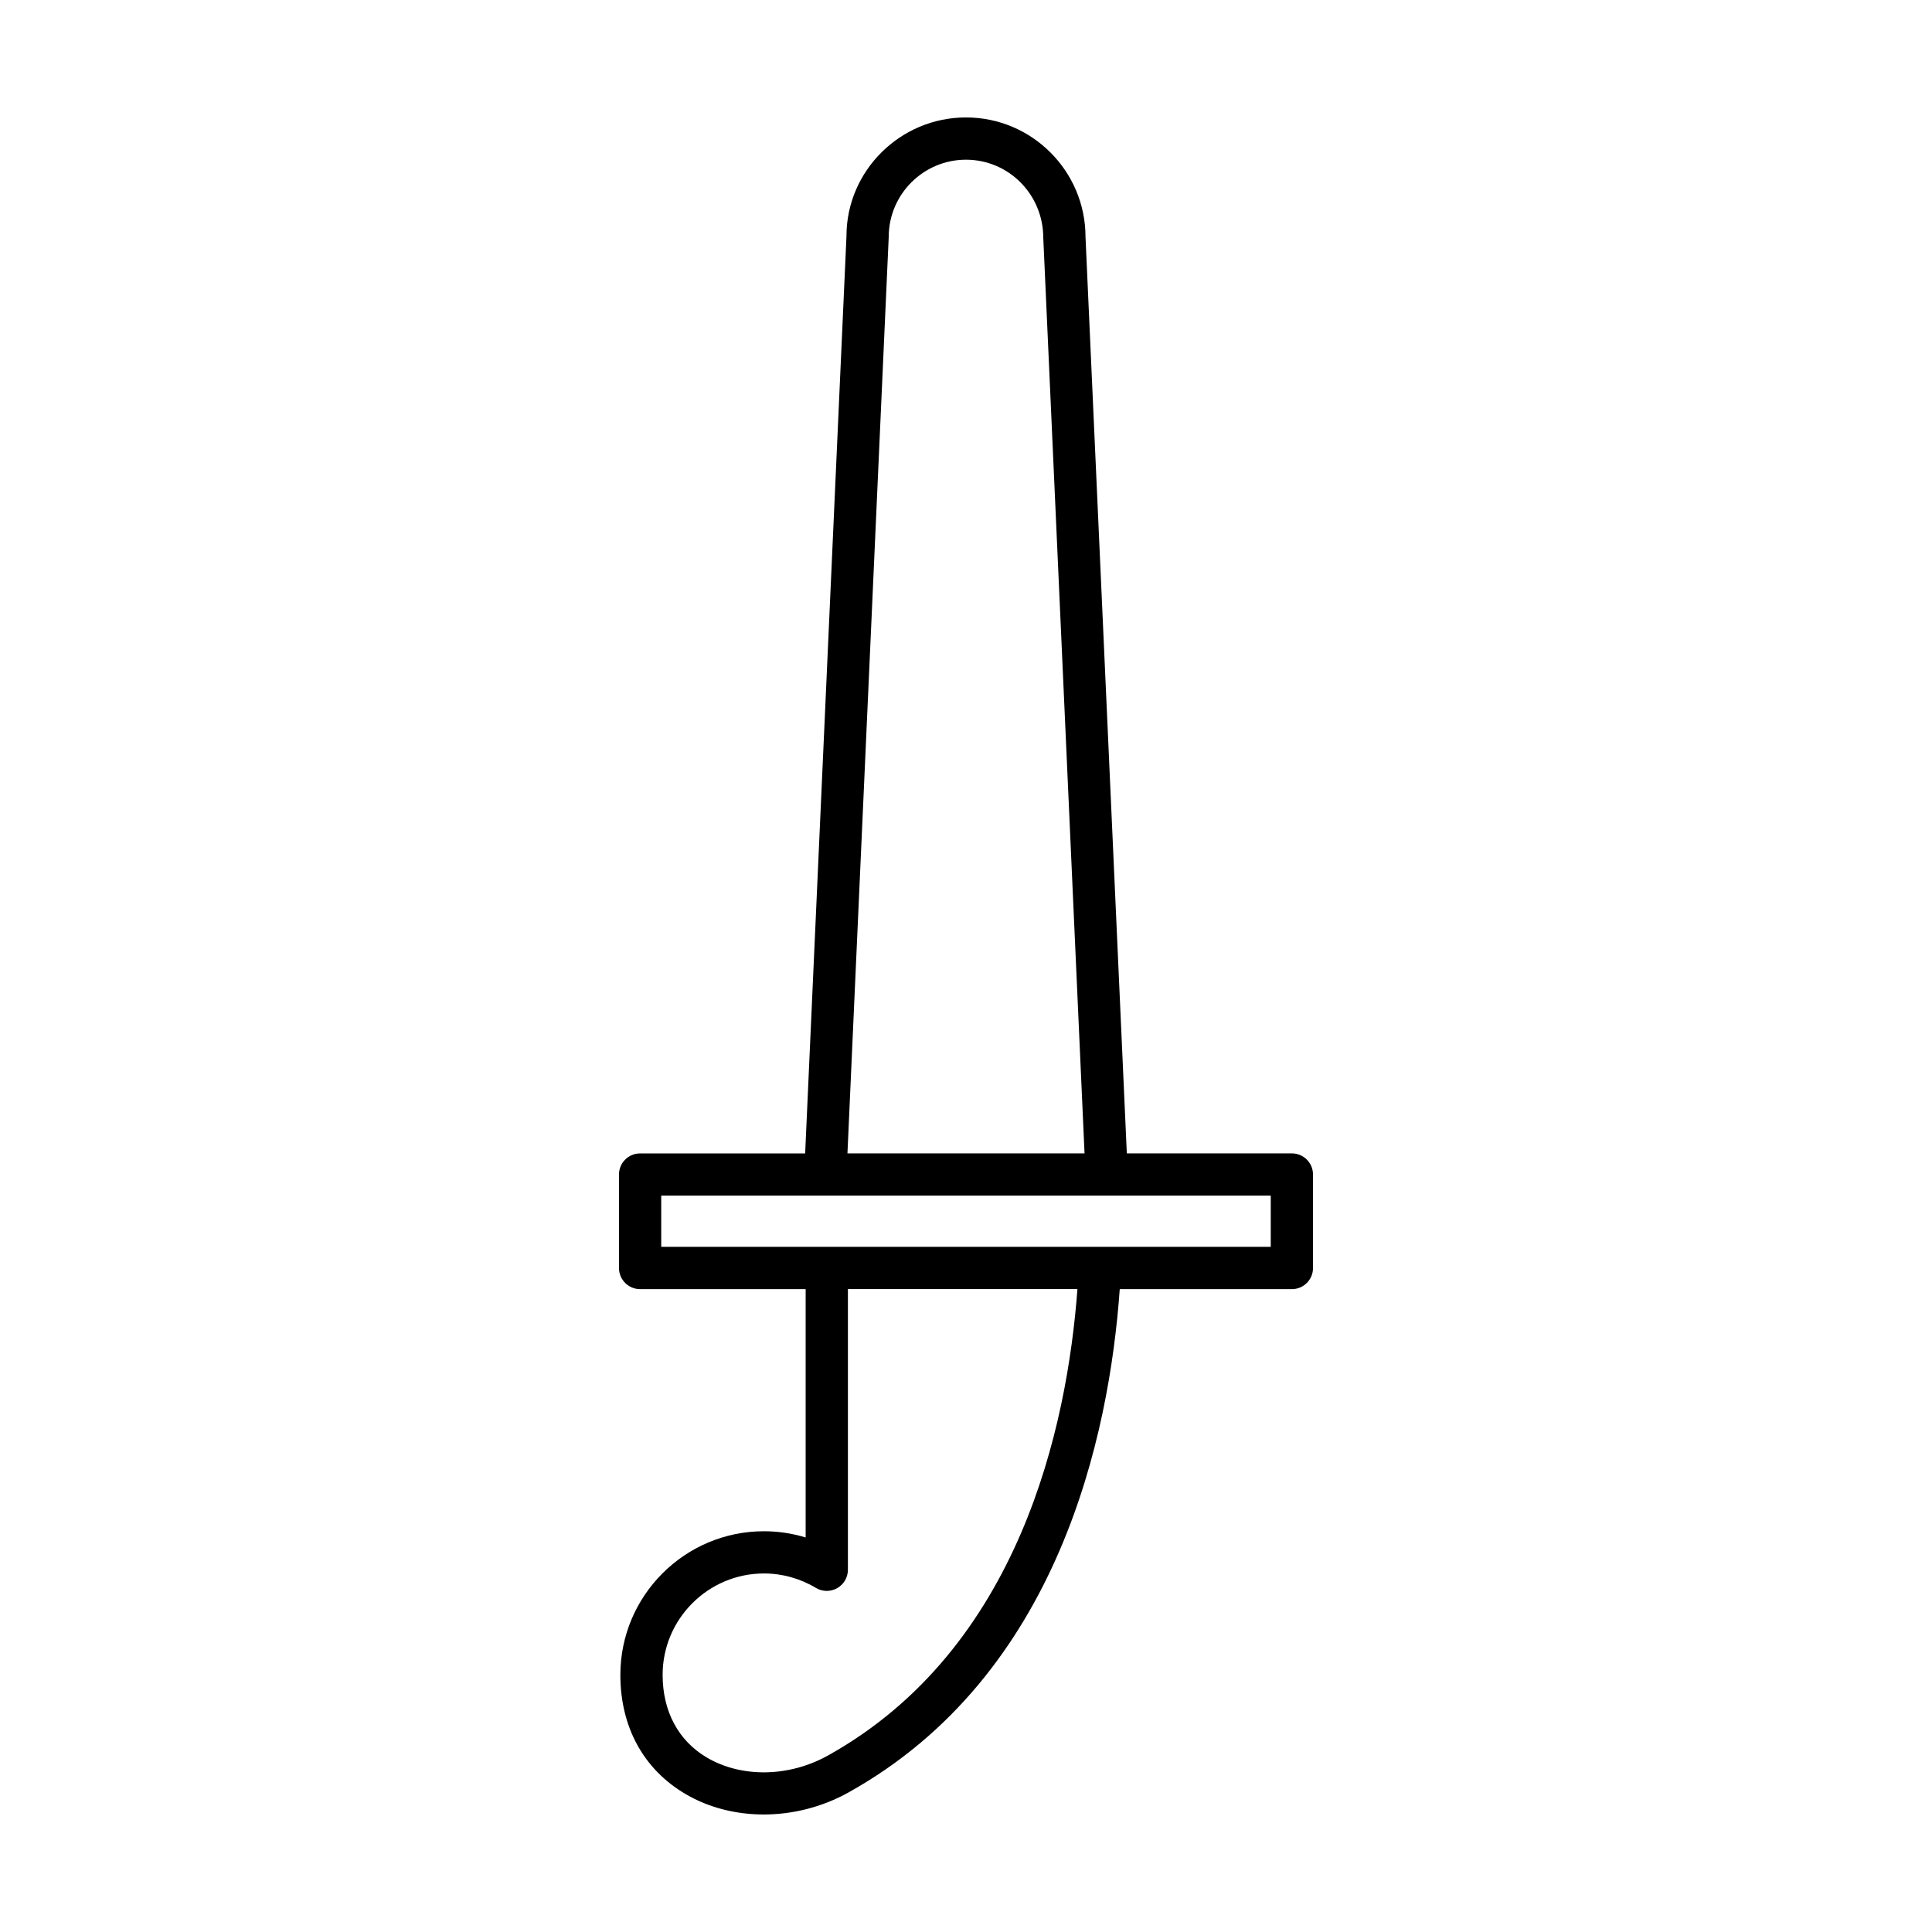<?xml version="1.0" encoding="UTF-8"?>
<!-- Uploaded to: SVG Find, www.svgrepo.com, Generator: SVG Find Mixer Tools -->
<svg fill="#000000" width="800px" height="800px" version="1.1" viewBox="144 144 512 512" xmlns="http://www.w3.org/2000/svg">
 <path d="m491.96 480.03v-24.773c0-3.09-2.508-5.598-5.598-5.598h-43.742l-10.949-242.86c0-17.465-14.207-31.676-31.676-31.676-17.465 0-31.676 14.207-31.668 31.422l-10.953 243.12h-43.738c-3.09 0-5.598 2.508-5.598 5.598v24.773c0 3.09 2.508 5.598 5.598 5.598h43.871v65.812c-3.57-1.09-7.293-1.652-11.039-1.652-20.988 0-38.062 17.074-38.066 38.062 0 13.824 6.141 25.039 17.289 31.59 6.141 3.609 13.34 5.41 20.703 5.41 7.656 0 15.484-1.949 22.465-5.84 55.793-31.09 69.137-94.766 71.887-133.38h45.617c3.09 0 5.598-2.508 5.598-5.598zm-112.44-273.23c0-11.293 9.188-20.477 20.477-20.477 11.293 0 20.477 9.188 20.484 20.73l10.934 242.61-62.832-0.004zm-16.109 402.43c-10.281 5.738-22.863 5.949-32.047 0.559-7.586-4.457-11.762-12.25-11.762-21.938 0.004-14.816 12.059-26.867 26.867-26.867 4.82 0 9.578 1.324 13.762 3.828 1.734 1.039 3.879 1.059 5.637 0.066 1.754-0.996 2.836-2.856 2.836-4.871v-74.383h60.828c-2.707 36.332-15.262 95.262-66.121 123.61zm117.35-134.8h-161.53v-13.578h161.53z"/>
</svg>